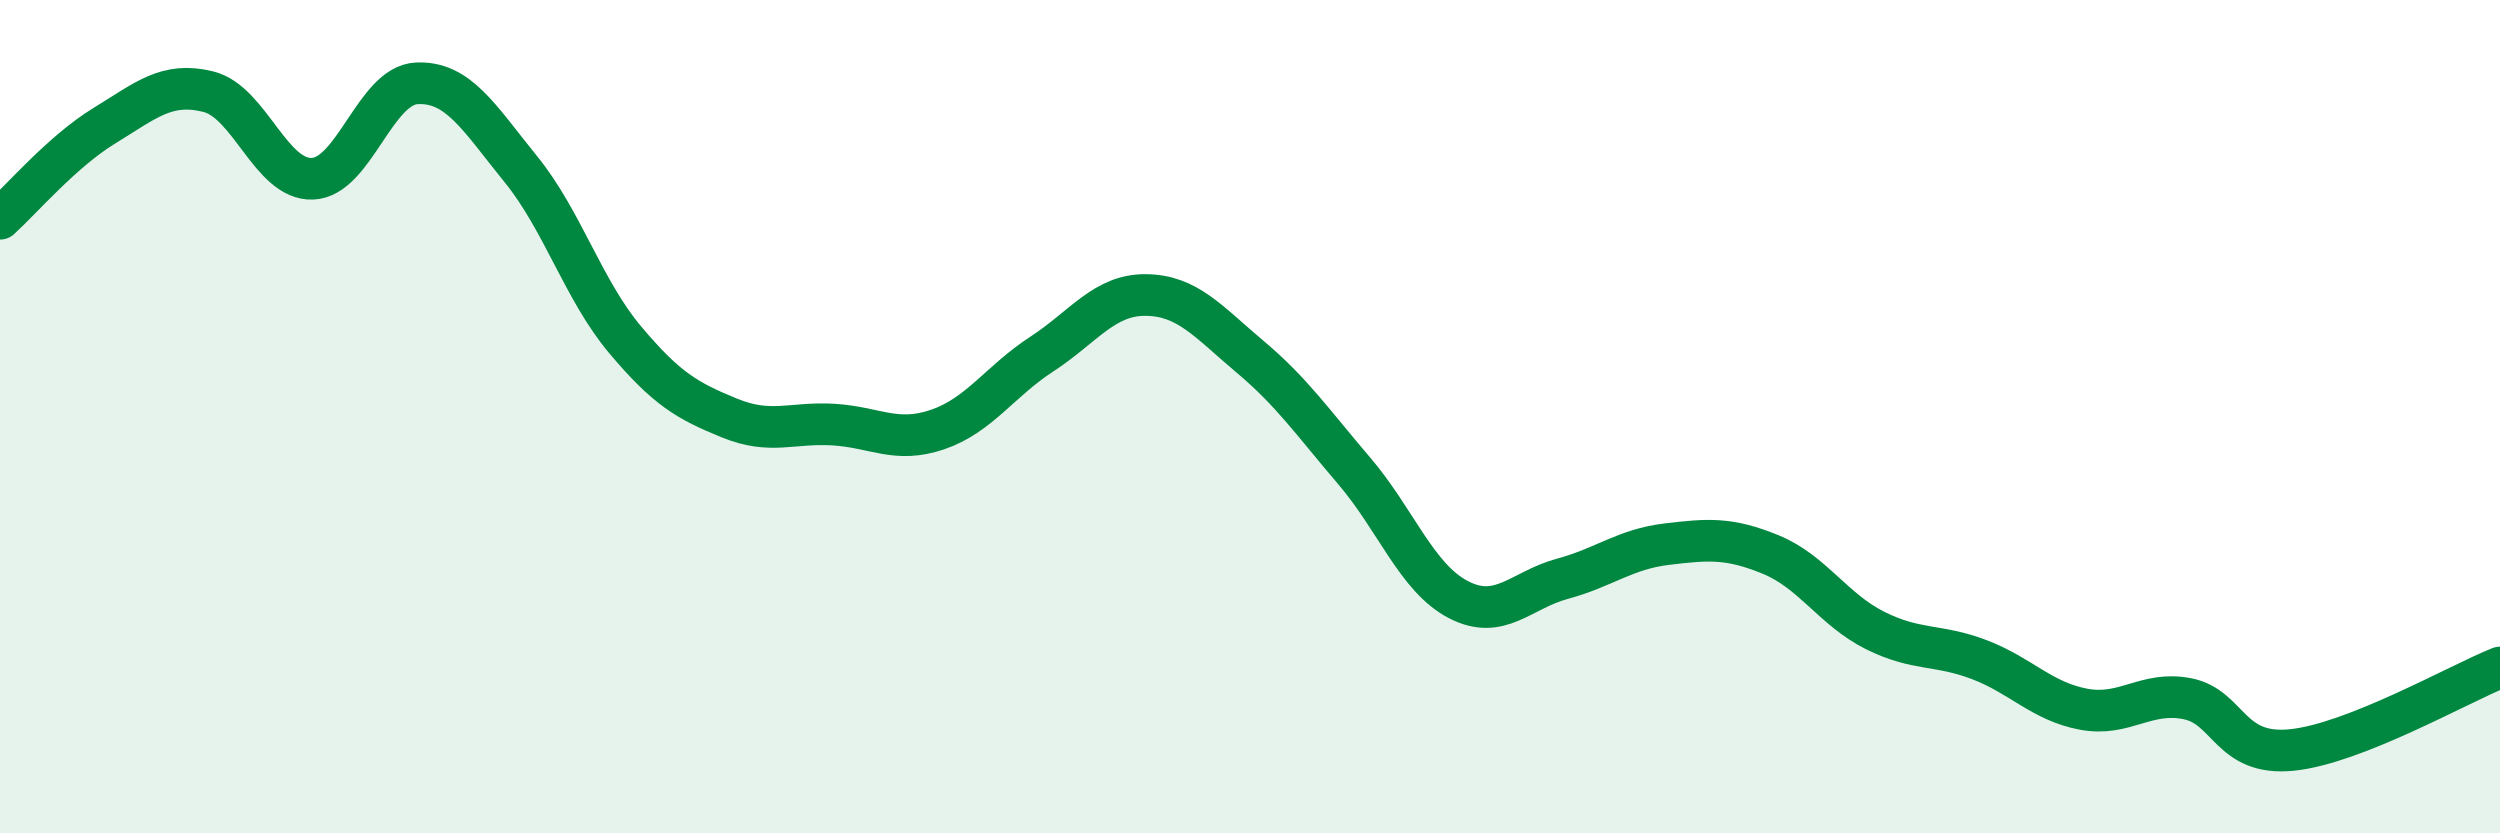 
    <svg width="60" height="20" viewBox="0 0 60 20" xmlns="http://www.w3.org/2000/svg">
      <path
        d="M 0,5.25 C 0.5,4.8 1.5,3.63 2.5,3.02 C 3.5,2.41 4,1.95 5,2.2 C 6,2.45 6.5,4.33 7.5,4.29 C 8.5,4.25 9,2.05 10,2 C 11,1.95 11.5,2.83 12.5,4.06 C 13.5,5.29 14,6.96 15,8.15 C 16,9.34 16.5,9.62 17.5,10.03 C 18.5,10.44 19,10.13 20,10.19 C 21,10.25 21.5,10.65 22.5,10.31 C 23.5,9.97 24,9.15 25,8.5 C 26,7.85 26.5,7.07 27.5,7.08 C 28.5,7.09 29,7.72 30,8.56 C 31,9.4 31.5,10.13 32.5,11.3 C 33.5,12.47 34,13.87 35,14.39 C 36,14.91 36.5,14.16 37.5,13.89 C 38.5,13.62 39,13.18 40,13.06 C 41,12.94 41.5,12.9 42.5,13.31 C 43.5,13.72 44,14.63 45,15.13 C 46,15.63 46.5,15.45 47.5,15.83 C 48.5,16.21 49,16.83 50,17.02 C 51,17.21 51.5,16.57 52.5,16.77 C 53.5,16.97 53.5,18.15 55,18 C 56.5,17.85 59,16.42 60,16.02L60 20L0 20Z"
        fill="#008740"
        opacity="0.1"
        stroke-linecap="round"
        stroke-linejoin="round"
      />
      <path
        d="M 0,5.25 C 0.5,4.8 1.5,3.63 2.5,3.02 C 3.5,2.41 4,1.95 5,2.2 C 6,2.45 6.5,4.33 7.5,4.29 C 8.5,4.25 9,2.05 10,2 C 11,1.95 11.5,2.83 12.5,4.06 C 13.5,5.29 14,6.96 15,8.15 C 16,9.34 16.5,9.62 17.5,10.03 C 18.5,10.44 19,10.13 20,10.19 C 21,10.25 21.5,10.65 22.5,10.31 C 23.5,9.97 24,9.15 25,8.5 C 26,7.85 26.5,7.07 27.5,7.08 C 28.5,7.09 29,7.72 30,8.56 C 31,9.4 31.5,10.13 32.5,11.3 C 33.5,12.47 34,13.87 35,14.39 C 36,14.91 36.5,14.16 37.5,13.89 C 38.5,13.62 39,13.18 40,13.06 C 41,12.94 41.5,12.9 42.5,13.31 C 43.5,13.72 44,14.63 45,15.13 C 46,15.63 46.5,15.45 47.5,15.83 C 48.5,16.21 49,16.83 50,17.02 C 51,17.21 51.5,16.57 52.5,16.77 C 53.5,16.97 53.5,18.15 55,18 C 56.5,17.85 59,16.42 60,16.02"
        stroke="#008740"
        stroke-width="1"
        fill="none"
        stroke-linecap="round"
        stroke-linejoin="round"
      />
    </svg>
  